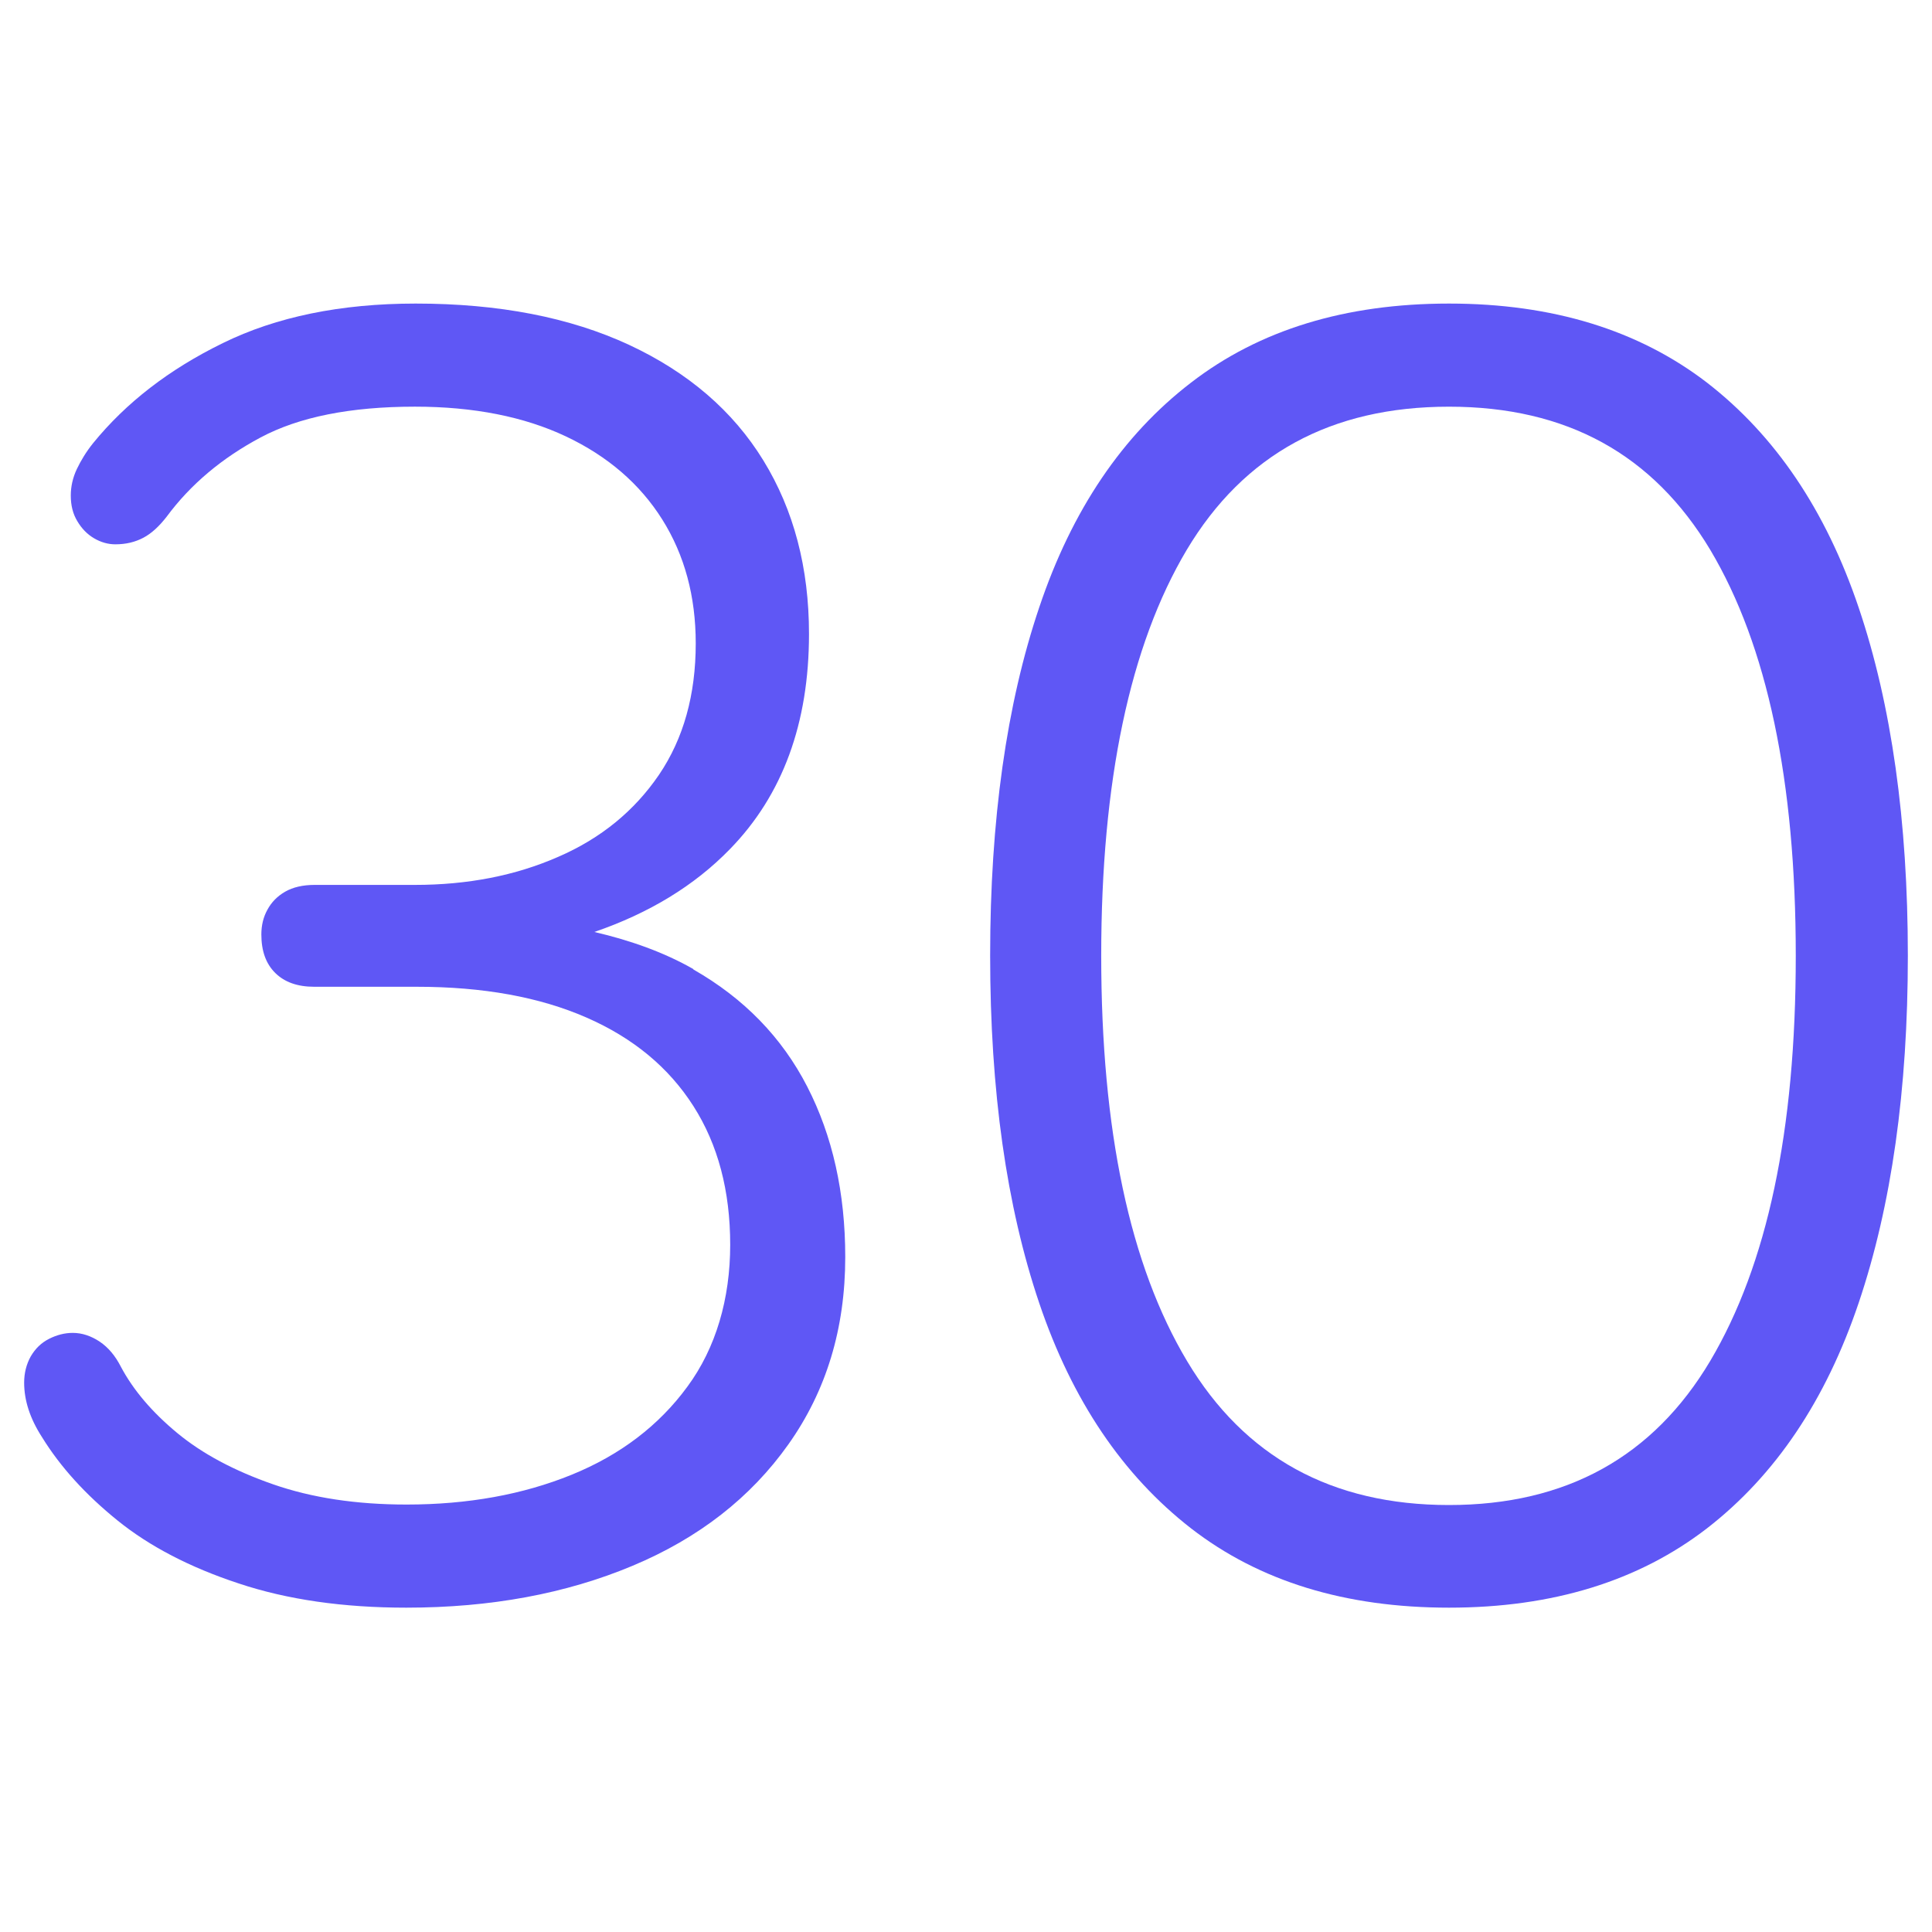 <?xml version="1.0" encoding="utf-8"?>
<svg width="80" height="80" viewBox="0 0 80 80" fill="none" xmlns="http://www.w3.org/2000/svg">
<path d="M28.704 40.124C27.507 39.44 26.122 38.943 24.611 38.591C26.878 37.813 28.756 36.673 30.225 35.16C32.408 32.922 33.499 29.948 33.499 26.249C33.499 23.513 32.87 21.119 31.61 19.067C30.351 17.015 28.494 15.42 26.049 14.28C23.593 13.14 20.655 12.57 17.213 12.57C14.107 12.57 11.441 13.119 9.227 14.207C7.002 15.295 5.219 16.674 3.854 18.352C3.571 18.704 3.351 19.067 3.183 19.42C3.015 19.772 2.931 20.145 2.931 20.518C2.931 20.922 3.015 21.274 3.204 21.585C3.382 21.886 3.613 22.124 3.896 22.29C4.18 22.456 4.473 22.539 4.778 22.539C5.219 22.539 5.596 22.445 5.932 22.269C6.268 22.093 6.583 21.803 6.898 21.399C7.894 20.052 9.196 18.964 10.791 18.114C12.386 17.264 14.516 16.839 17.181 16.839C19.616 16.839 21.704 17.254 23.436 18.072C25.167 18.891 26.5 20.041 27.424 21.513C28.347 22.984 28.809 24.694 28.809 26.642C28.809 28.767 28.305 30.58 27.287 32.083C26.269 33.575 24.884 34.715 23.11 35.482C21.337 36.259 19.364 36.642 17.181 36.642H13.026C12.543 36.642 12.134 36.736 11.809 36.922C11.483 37.109 11.242 37.357 11.074 37.668C10.906 37.969 10.822 38.311 10.822 38.694C10.822 39.378 11.011 39.907 11.399 40.29C11.788 40.673 12.323 40.86 13.015 40.86H17.255C20.004 40.86 22.344 41.285 24.286 42.135C26.227 42.984 27.696 44.207 28.714 45.803C29.732 47.399 30.236 49.316 30.236 51.544C30.236 53.772 29.648 55.813 28.462 57.42C27.287 59.026 25.681 60.249 23.667 61.067C21.652 61.886 19.375 62.3 16.835 62.3C14.757 62.3 12.911 62.021 11.305 61.461C9.699 60.901 8.377 60.197 7.338 59.337C6.299 58.477 5.523 57.565 5.009 56.601C4.778 56.145 4.484 55.793 4.127 55.554C3.77 55.316 3.393 55.192 3.015 55.192C2.679 55.192 2.354 55.275 2.028 55.44C1.703 55.606 1.462 55.844 1.273 56.166C1.094 56.487 1 56.85 1 57.254C1 57.989 1.241 58.736 1.735 59.502C2.501 60.746 3.55 61.896 4.872 62.964C6.194 64.031 7.863 64.901 9.878 65.565C11.893 66.238 14.212 66.57 16.825 66.57C20.319 66.57 23.436 65.99 26.185 64.839C28.935 63.689 31.086 62.01 32.649 59.803C34.213 57.596 35 55.015 35 52.052C35 49.389 34.475 47.036 33.426 44.995C32.377 42.953 30.802 41.337 28.714 40.145L28.704 40.124Z" fill="#5F57F5"/>
<path d="M76.965 25.163C75.605 21.131 73.508 18.032 70.684 15.845C67.849 13.668 64.288 12.57 60 12.57C55.712 12.57 52.151 13.658 49.316 15.845C46.482 18.022 44.385 21.121 43.035 25.142C41.675 29.164 41 33.973 41 39.57C41 45.167 41.675 49.945 43.035 53.966C44.395 57.988 46.492 61.087 49.316 63.284C52.151 65.481 55.712 66.57 60 66.57C64.288 66.57 67.849 65.471 70.684 63.284C73.518 61.087 75.605 57.977 76.965 53.946C78.325 49.914 79 45.125 79 39.57C79 34.014 78.325 29.184 76.965 25.163ZM70.819 56.35C68.451 60.33 64.849 62.32 60 62.32C55.151 62.32 51.538 60.341 49.161 56.371C46.783 52.401 45.599 46.804 45.599 39.58C45.599 32.356 46.783 26.728 49.14 22.769C51.507 18.809 55.12 16.84 60 16.84C64.88 16.84 68.451 18.82 70.819 22.769C73.175 26.728 74.359 32.325 74.359 39.58C74.359 46.836 73.175 52.37 70.819 56.35Z" fill="#5F57F5"/>
</svg>
